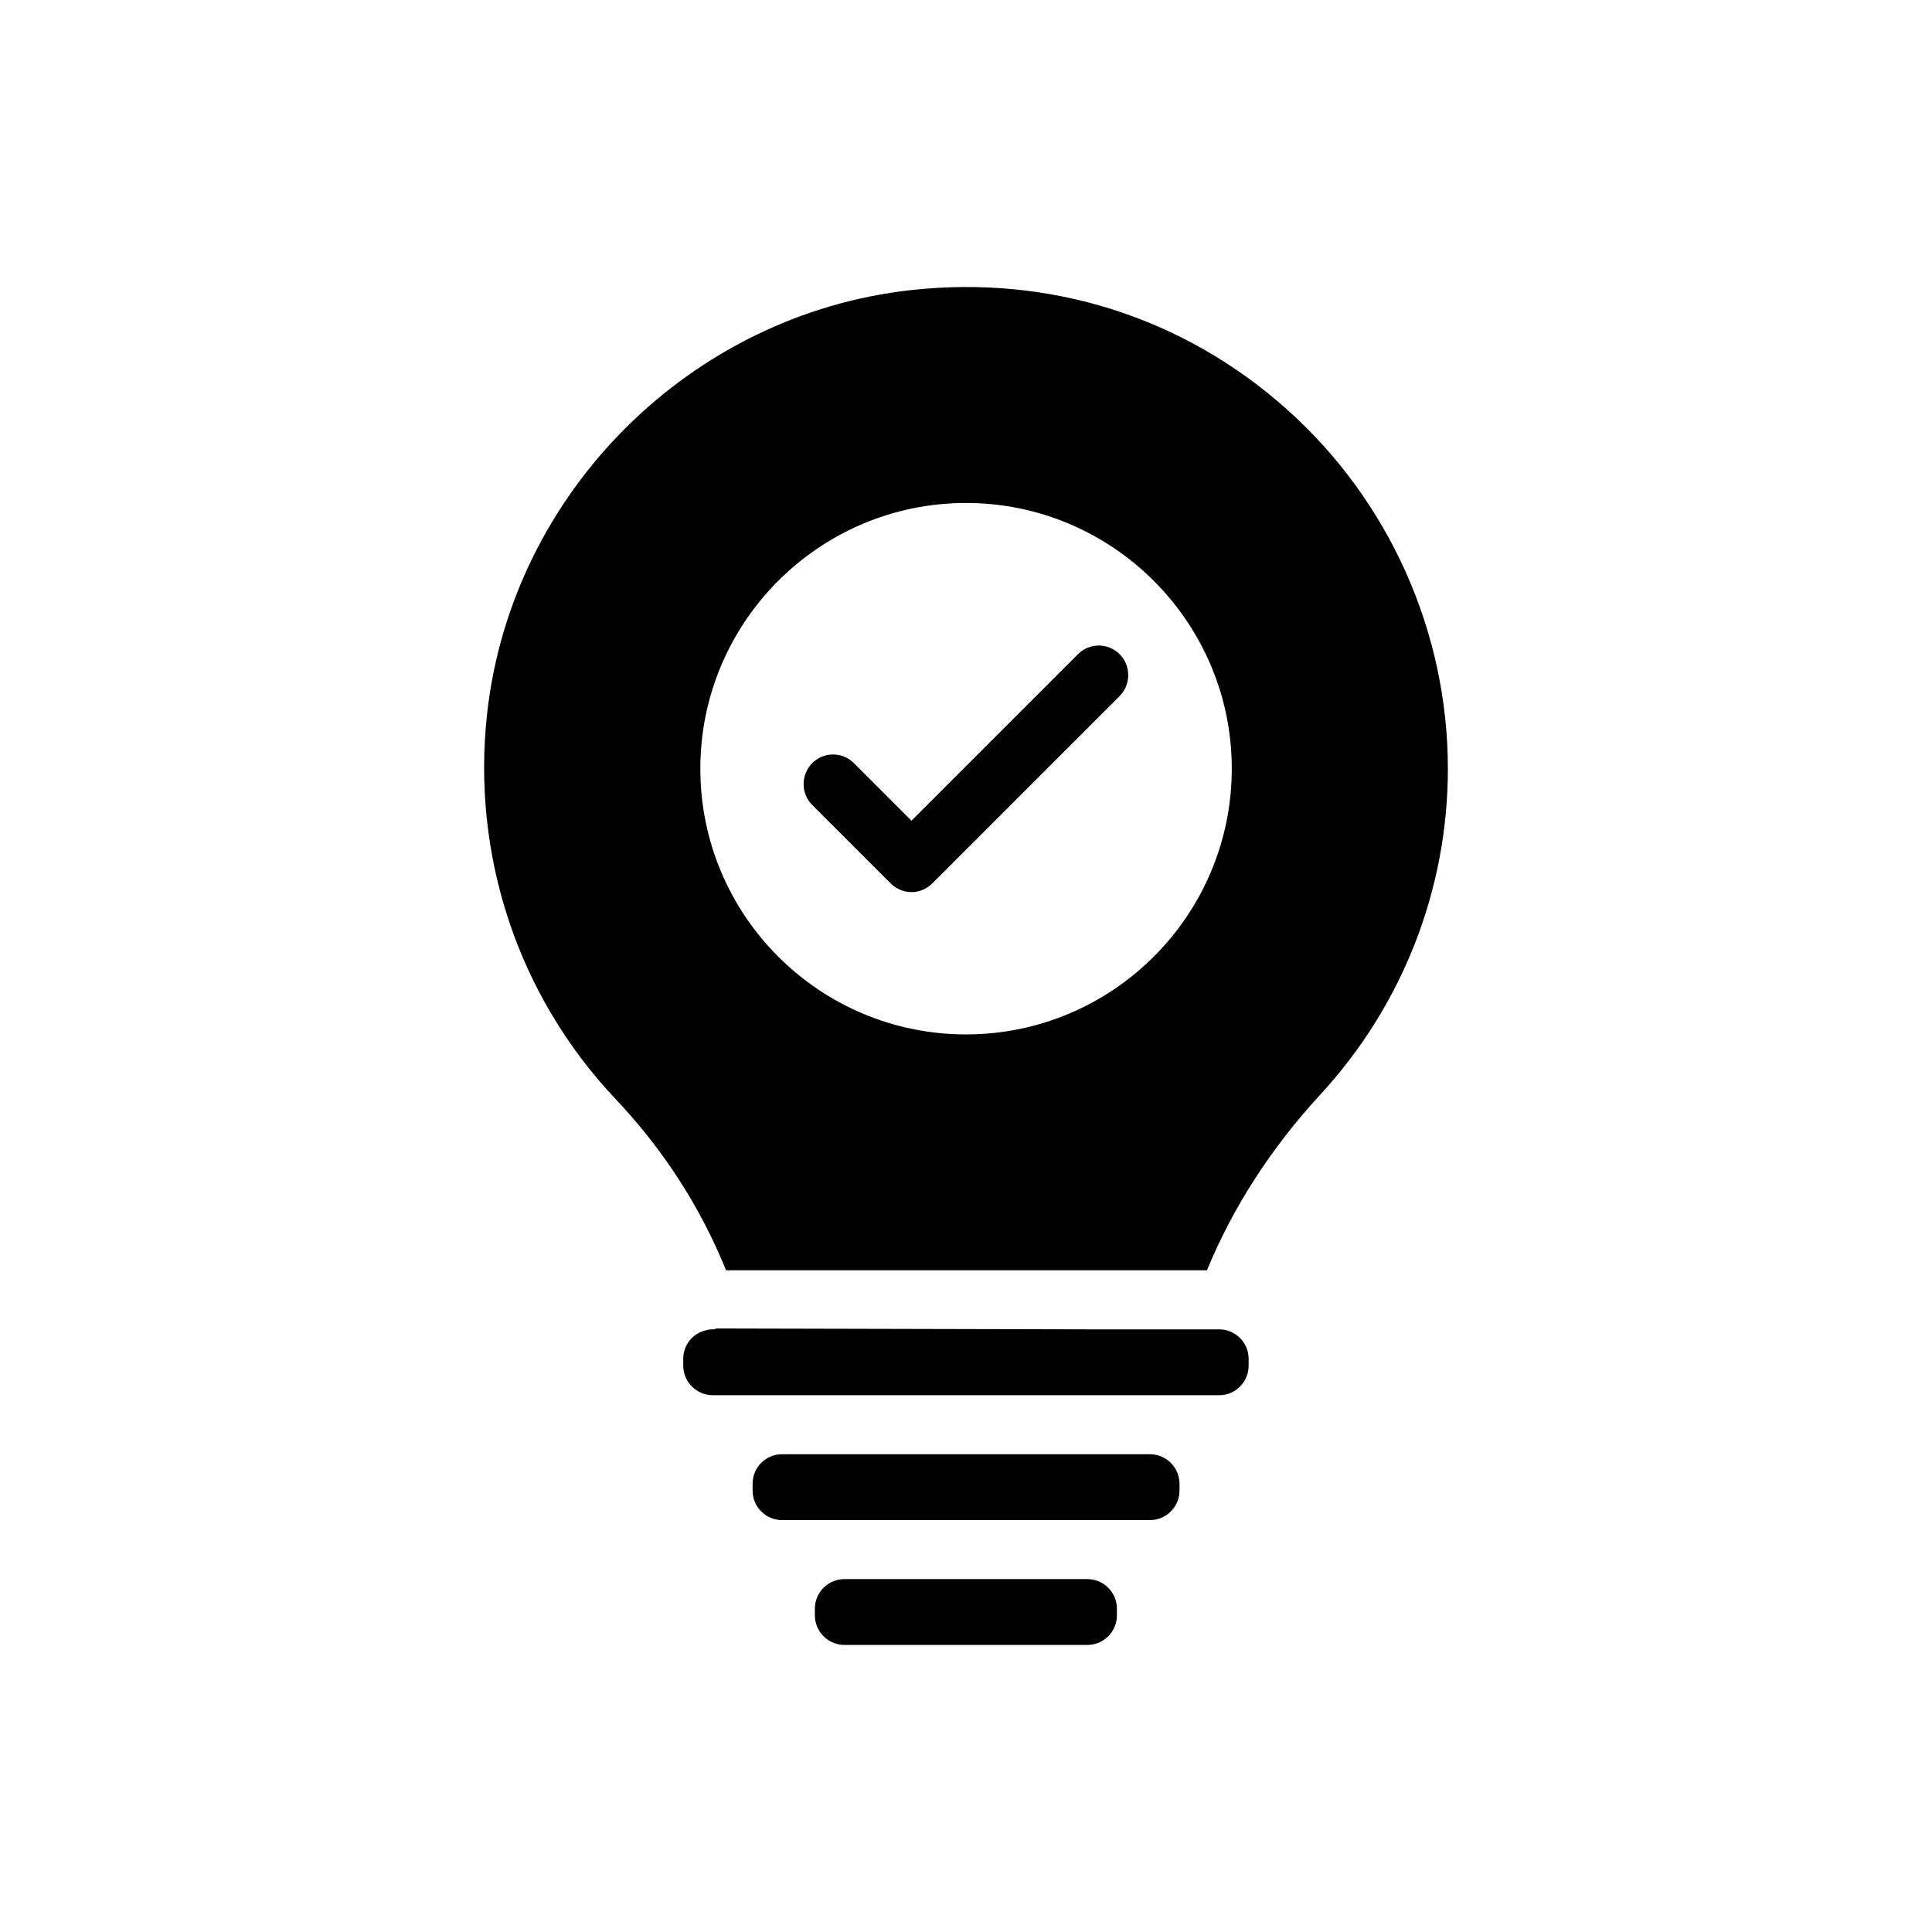<?xml version="1.0" encoding="UTF-8"?>
<!-- Uploaded to: ICON Repo, www.svgrepo.com, Generator: ICON Repo Mixer Tools -->
<svg fill="#000000" width="800px" height="800px" version="1.1" viewBox="144 144 512 512" xmlns="http://www.w3.org/2000/svg">
 <g>
  <path d="m429.67 317.36-44.129 44.129-15.258-15.258c-3.051-3.051-7.981-3.051-11.031 0-3.051 3.129-3.051 8.059 0 11.109l20.734 20.734c1.488 1.488 3.519 2.348 5.555 2.348 2.113 0 4.07-0.859 5.555-2.348l49.605-49.605c3.051-3.051 3.051-8.059 0-11.109s-7.981-3.051-11.031 0z"/>
  <path d="m485.14 252.57c-27.461-24.566-62.906-35.758-99.758-31.688-58.445 6.492-105.7 53.594-112.27 112.04-4.227 37.633 8.137 74.875 33.879 102.18 12.754 13.457 22.613 28.715 29.418 45.535h127.45c6.965-16.898 17.055-32.469 30.043-46.555 21.75-23.629 33.801-54.301 33.801-86.379 0-36.219-15.57-70.957-42.562-95.137zm-85.125 165.56c-38.887 0-70.418-31.531-70.418-70.418 0-38.809 31.531-70.418 70.418-70.418 38.809 0 70.418 31.609 70.418 70.418-0.004 38.887-31.613 70.418-70.418 70.418z"/>
  <path d="m469.96 496.84c-0.078 0-0.078 0-0.156-0.078h-0.078c-0.781-0.312-1.723-0.469-2.66-0.469h-33.953l-99.211-0.234c-0.234 0.078-0.469 0.156-0.781 0.234h-0.234c-0.391 0-0.781 0-1.094 0.078-0.156 0-0.391 0.078-0.547 0.156h-0.156c-3.441 0.781-6.023 3.832-6.023 7.59v1.801c0 4.305 3.519 7.824 7.824 7.824h134.18c4.383 0 7.824-3.519 7.824-7.824v-1.801c-0.008-3.367-2.043-6.106-4.938-7.277z"/>
  <path d="m448.76 529.39h-97.488c-4.383 0-7.824 3.519-7.824 7.824v1.801c0 4.305 3.441 7.824 7.824 7.824h97.488c4.305 0 7.824-3.519 7.824-7.824v-1.801c0-4.301-3.519-7.824-7.824-7.824z"/>
  <path d="m432.17 562.48h-64.395c-4.305 0-7.824 3.519-7.824 7.824v1.801c0 4.301 3.523 7.82 7.824 7.82h64.391c4.305 0 7.824-3.519 7.824-7.824v-1.801c0.004-4.301-3.519-7.82-7.82-7.82z"/>
 </g>
</svg>